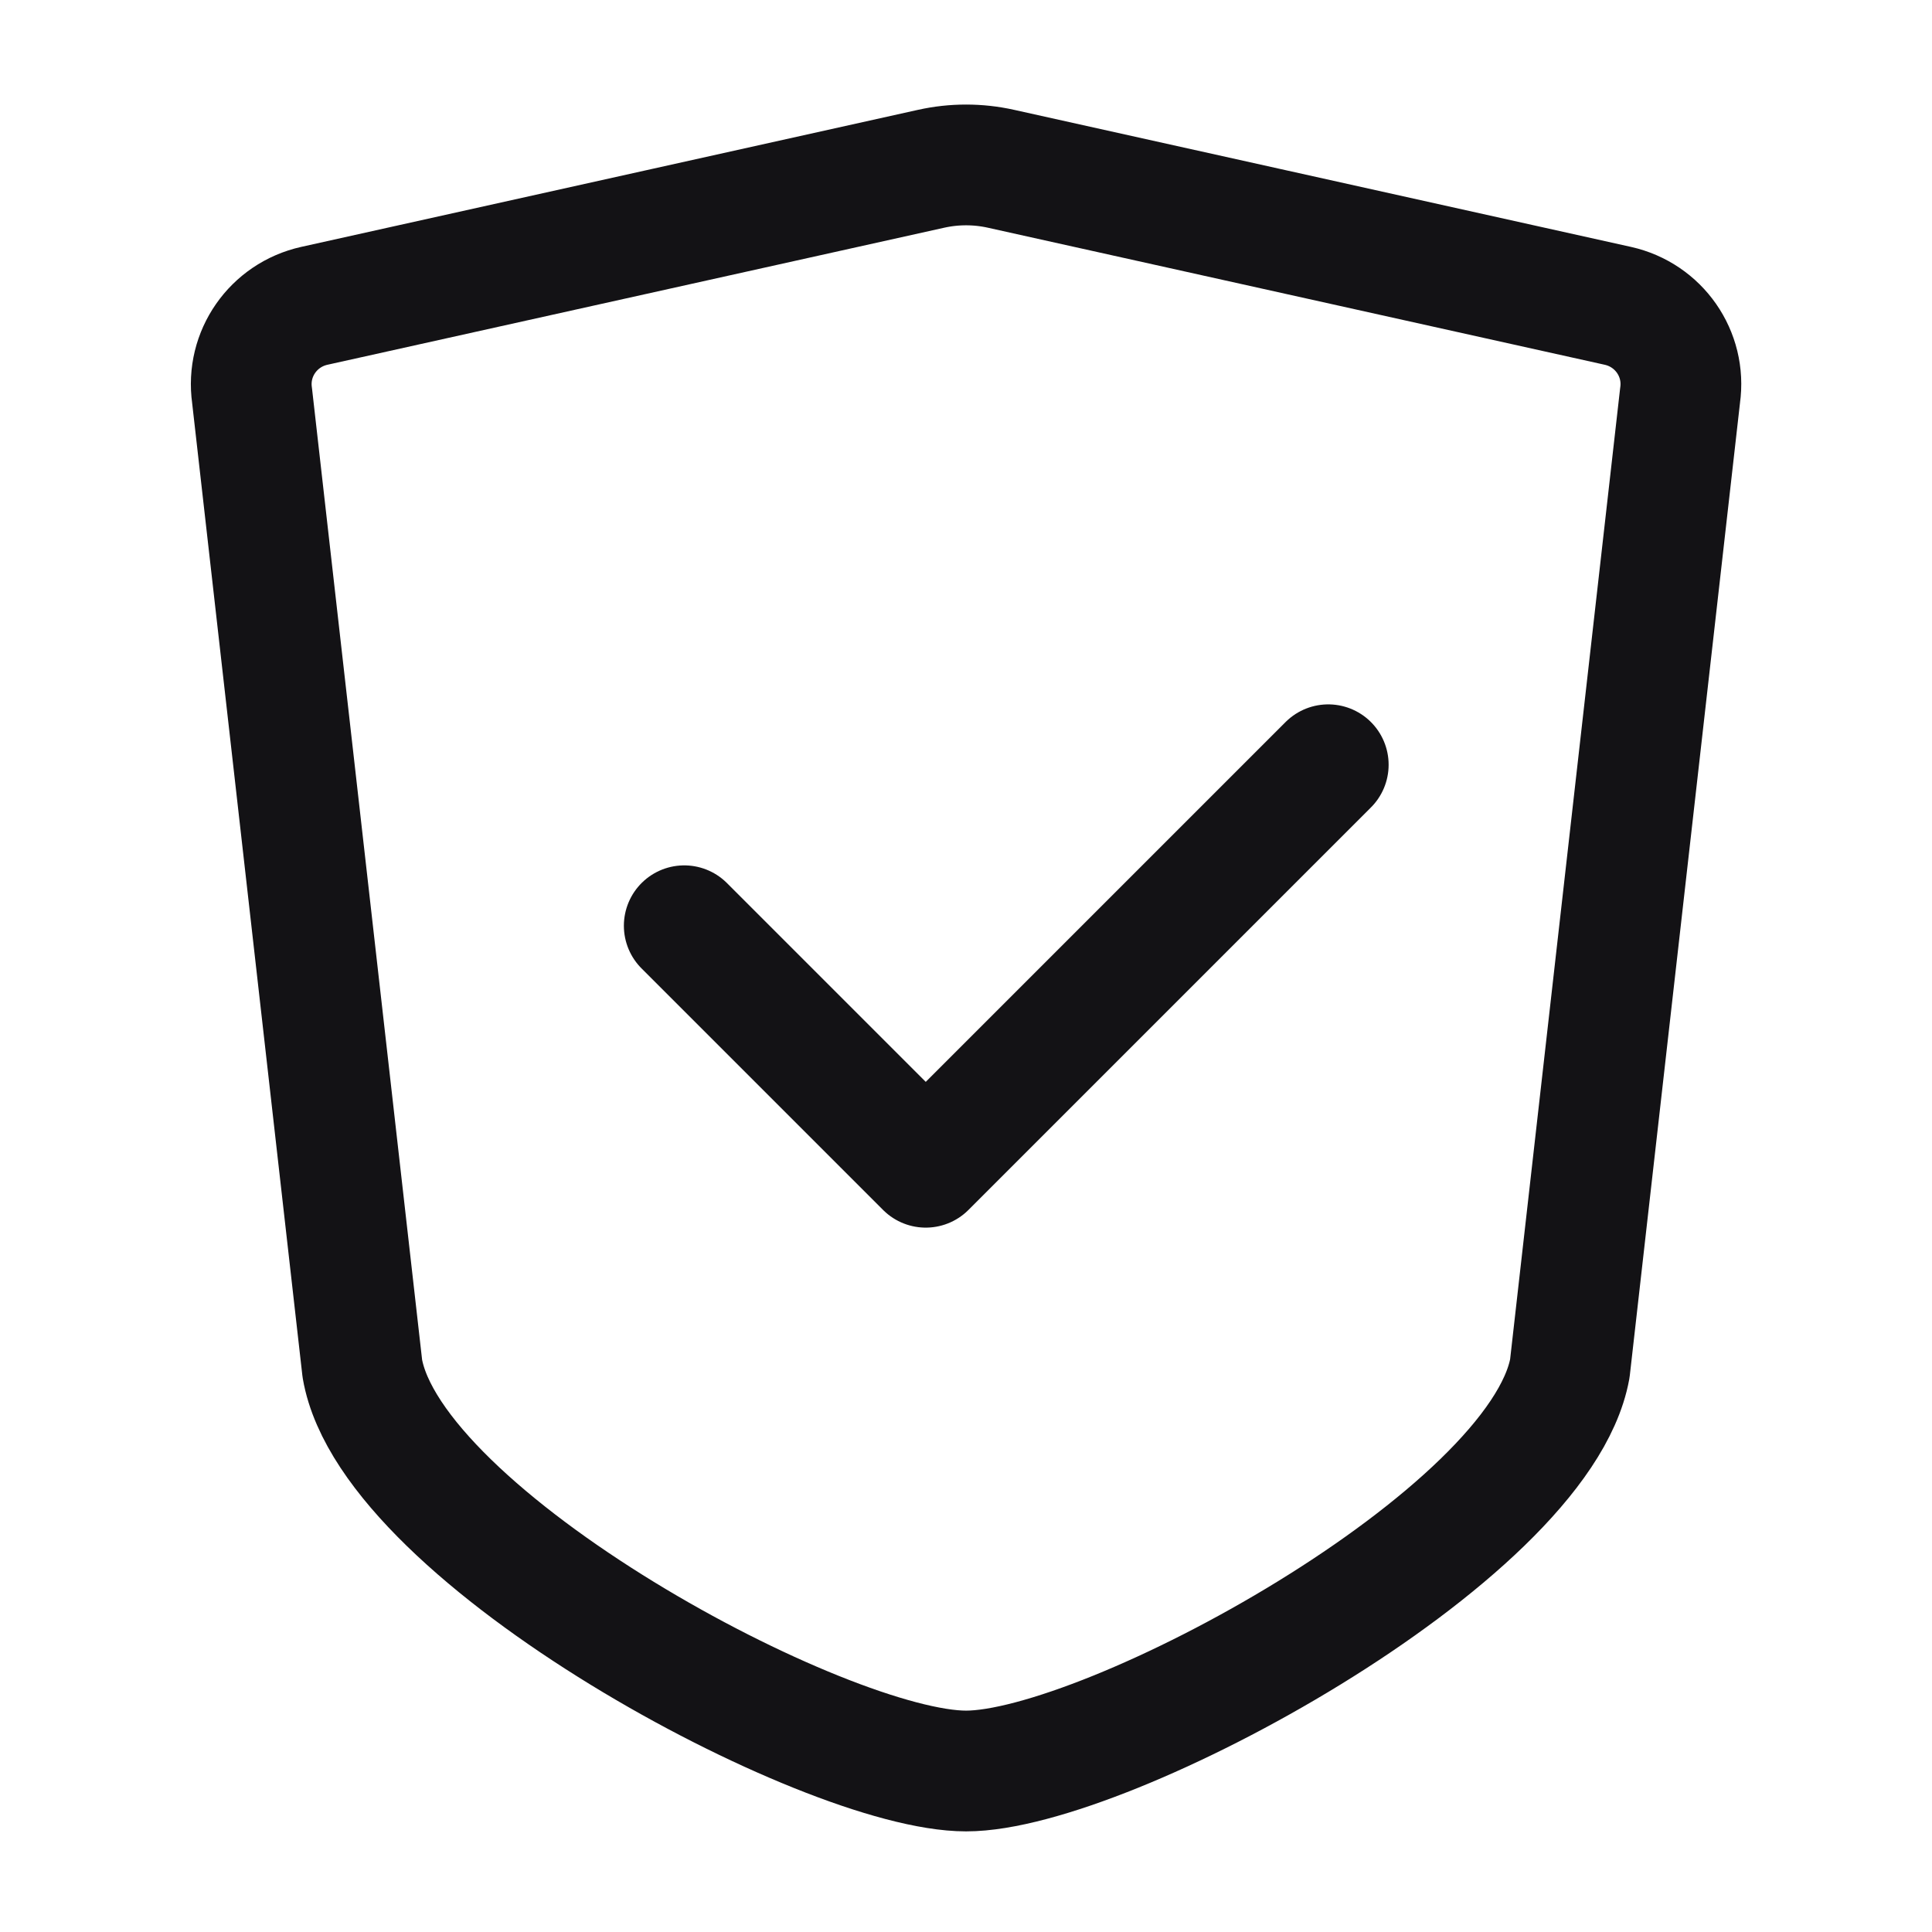<svg width="48" height="48" viewBox="0 0 48 48" fill="none" xmlns="http://www.w3.org/2000/svg">
<path d="M17 23L23 29L33 19" stroke="#131215" stroke-width="3" stroke-linecap="round" stroke-linejoin="round"/>
<path d="M9.002 34L6.262 9.825C6.115 8.791 6.79 7.825 7.81 7.598L23.134 4.193C23.706 4.066 24.298 4.066 24.869 4.193L40.194 7.598C41.214 7.825 41.889 8.791 41.741 9.825L39.002 34C38.239 38.184 27.5 44 24.002 44C20.503 44 9.727 38.215 9.002 34Z" stroke="#131215" stroke-width="3" stroke-linecap="round" stroke-linejoin="round"/>
</svg>
